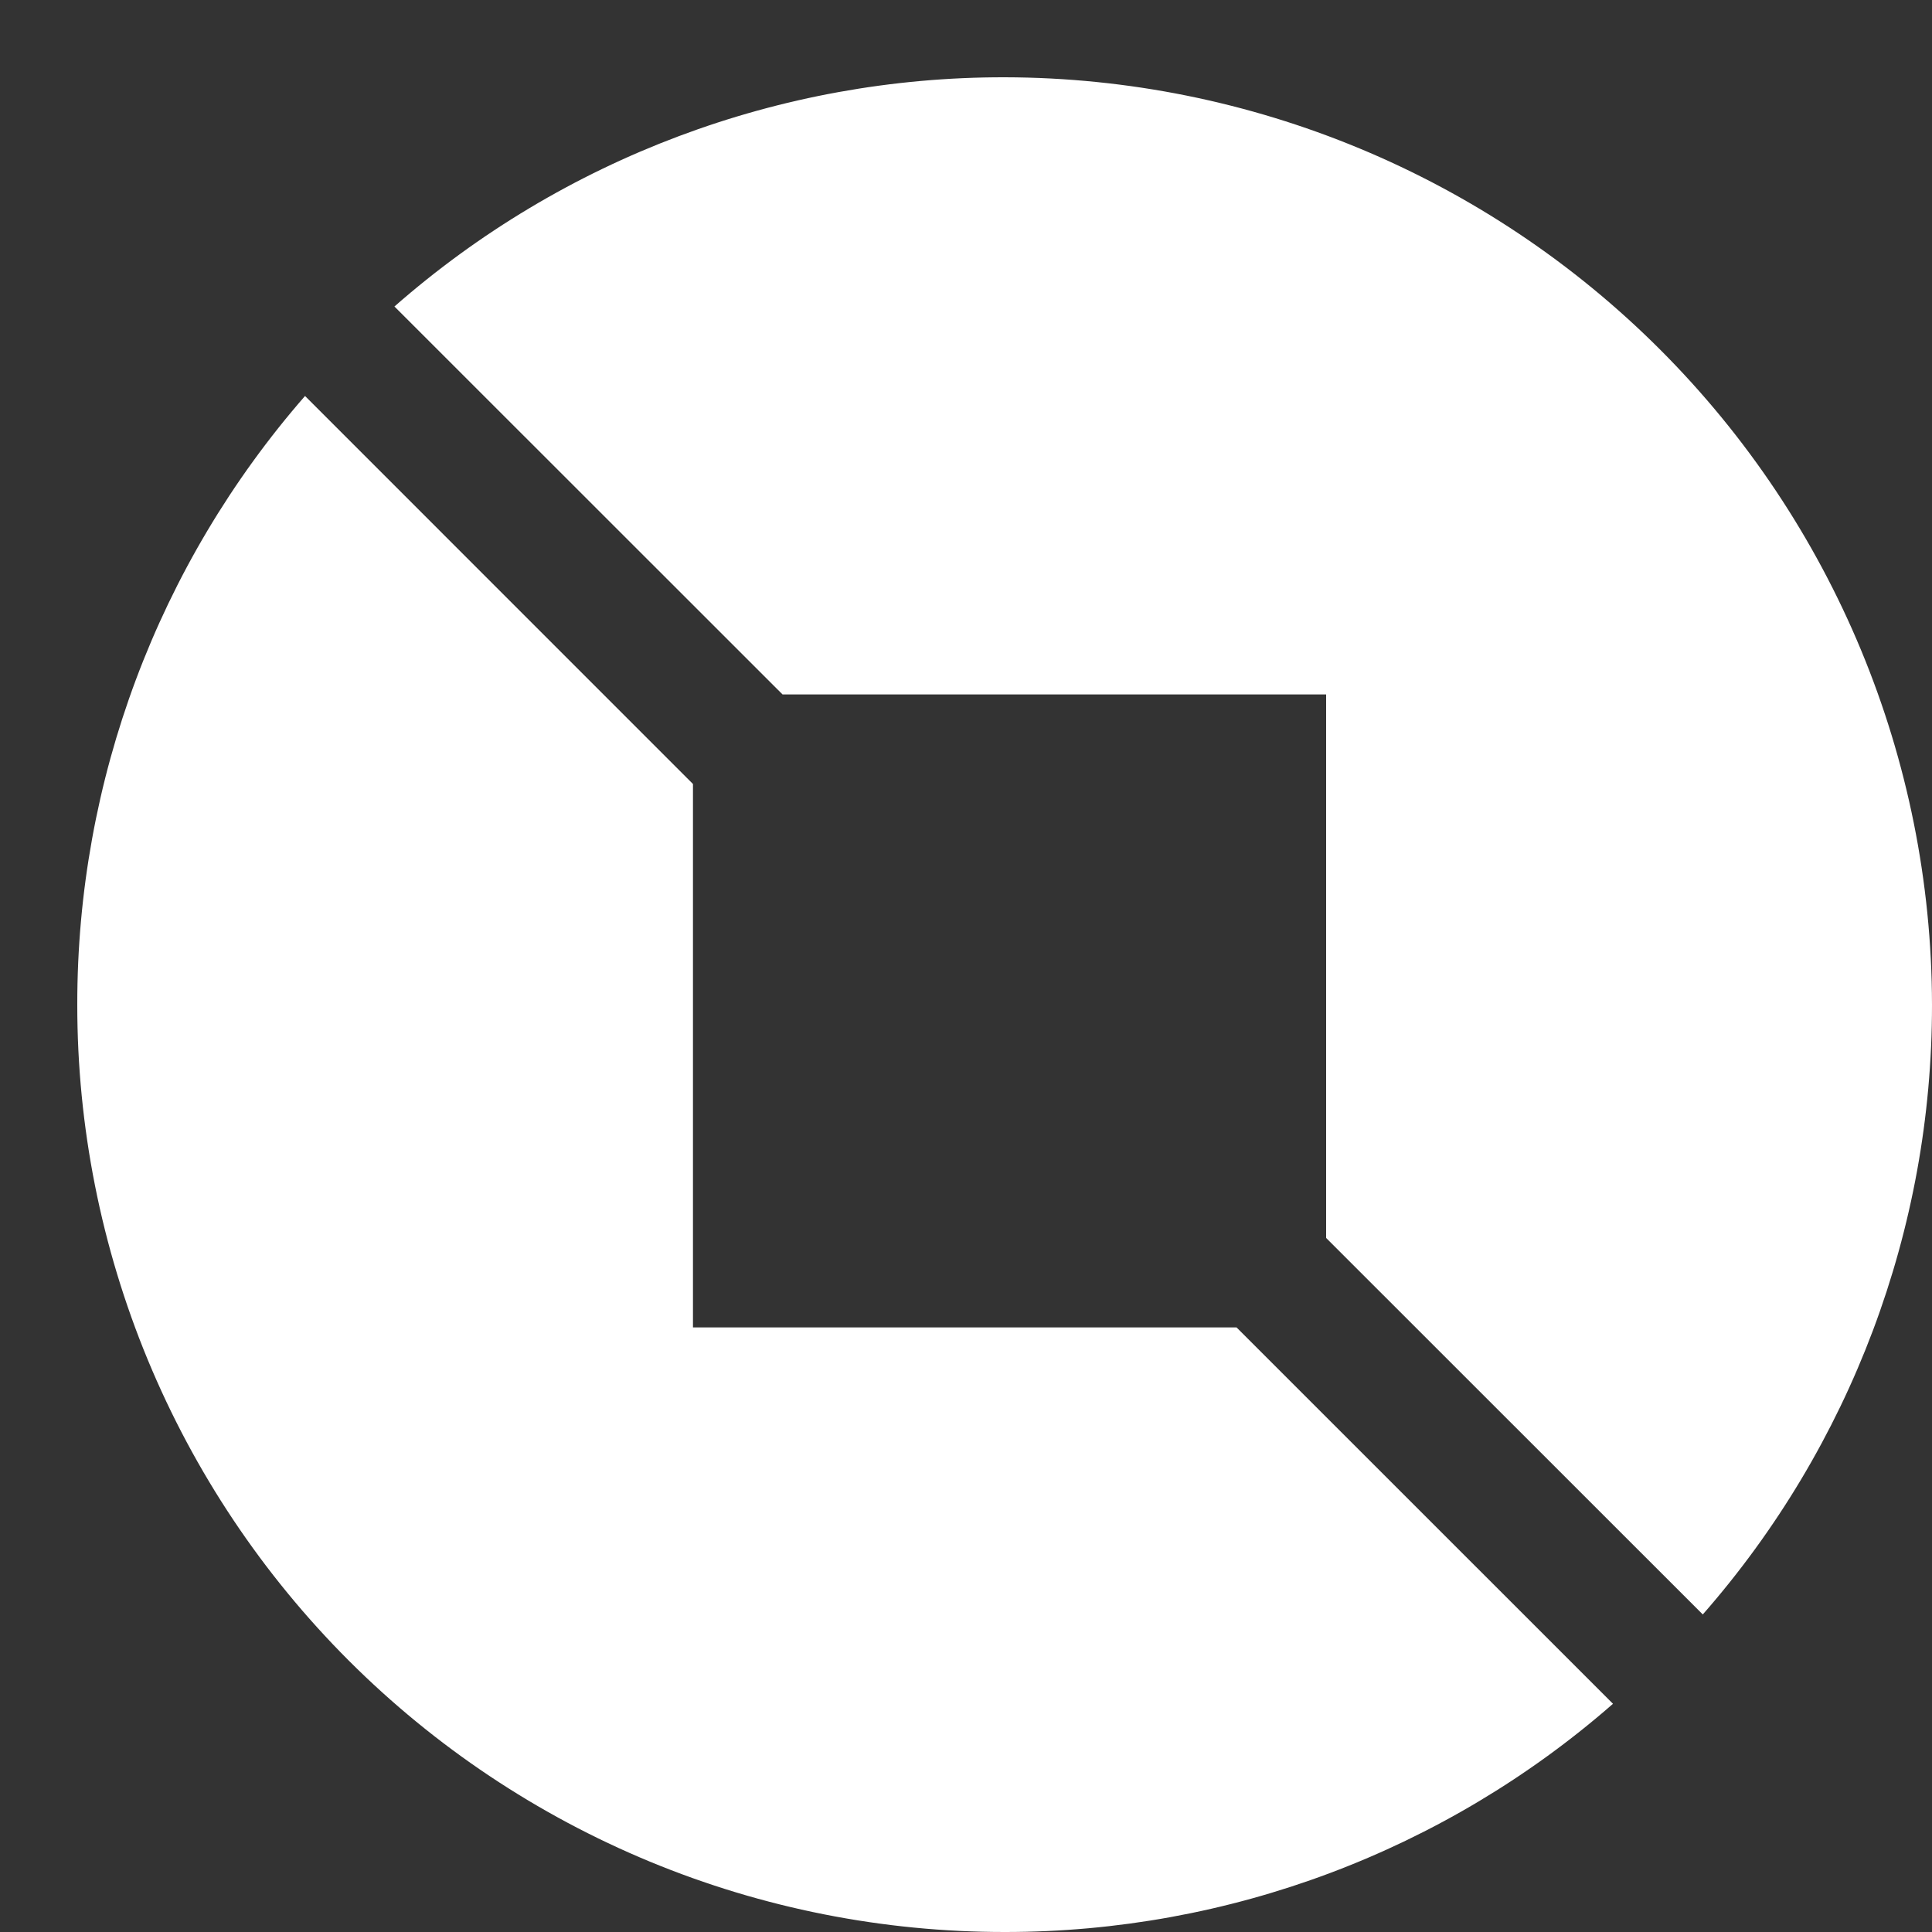 <svg width="25" height="25" viewBox="0 0 25 25" fill="none" xmlns="http://www.w3.org/2000/svg">
  <rect x="0" y="0" width="25" height="25" fill="#333333" stroke="none"/>
  <path
    d="M16.001 17.177H8.967V10.145L3.947 5.124C2.044 7.306 0.997 10.105 1 13C0.999 14.576 1.309 16.137 1.911 17.593C2.514 19.05 3.398 20.373 4.513 21.488C5.628 22.602 6.952 23.486 8.408 24.089C9.865 24.692 11.427 25.001 13.003 25C15.898 25.002 18.694 23.952 20.872 22.047L16.001 17.177Z"
    fill="white" />
  <path
    d="M10.126 8.986H17.16V16.019L22.034 20.891C23.948 18.708 25.003 15.903 25 13C24.995 9.82 23.73 6.772 21.481 4.523C19.232 2.273 16.184 1.007 13.003 1C10.097 0.995 7.289 2.049 5.104 3.966L10.126 8.986Z"
    fill="white" />
</svg>
  